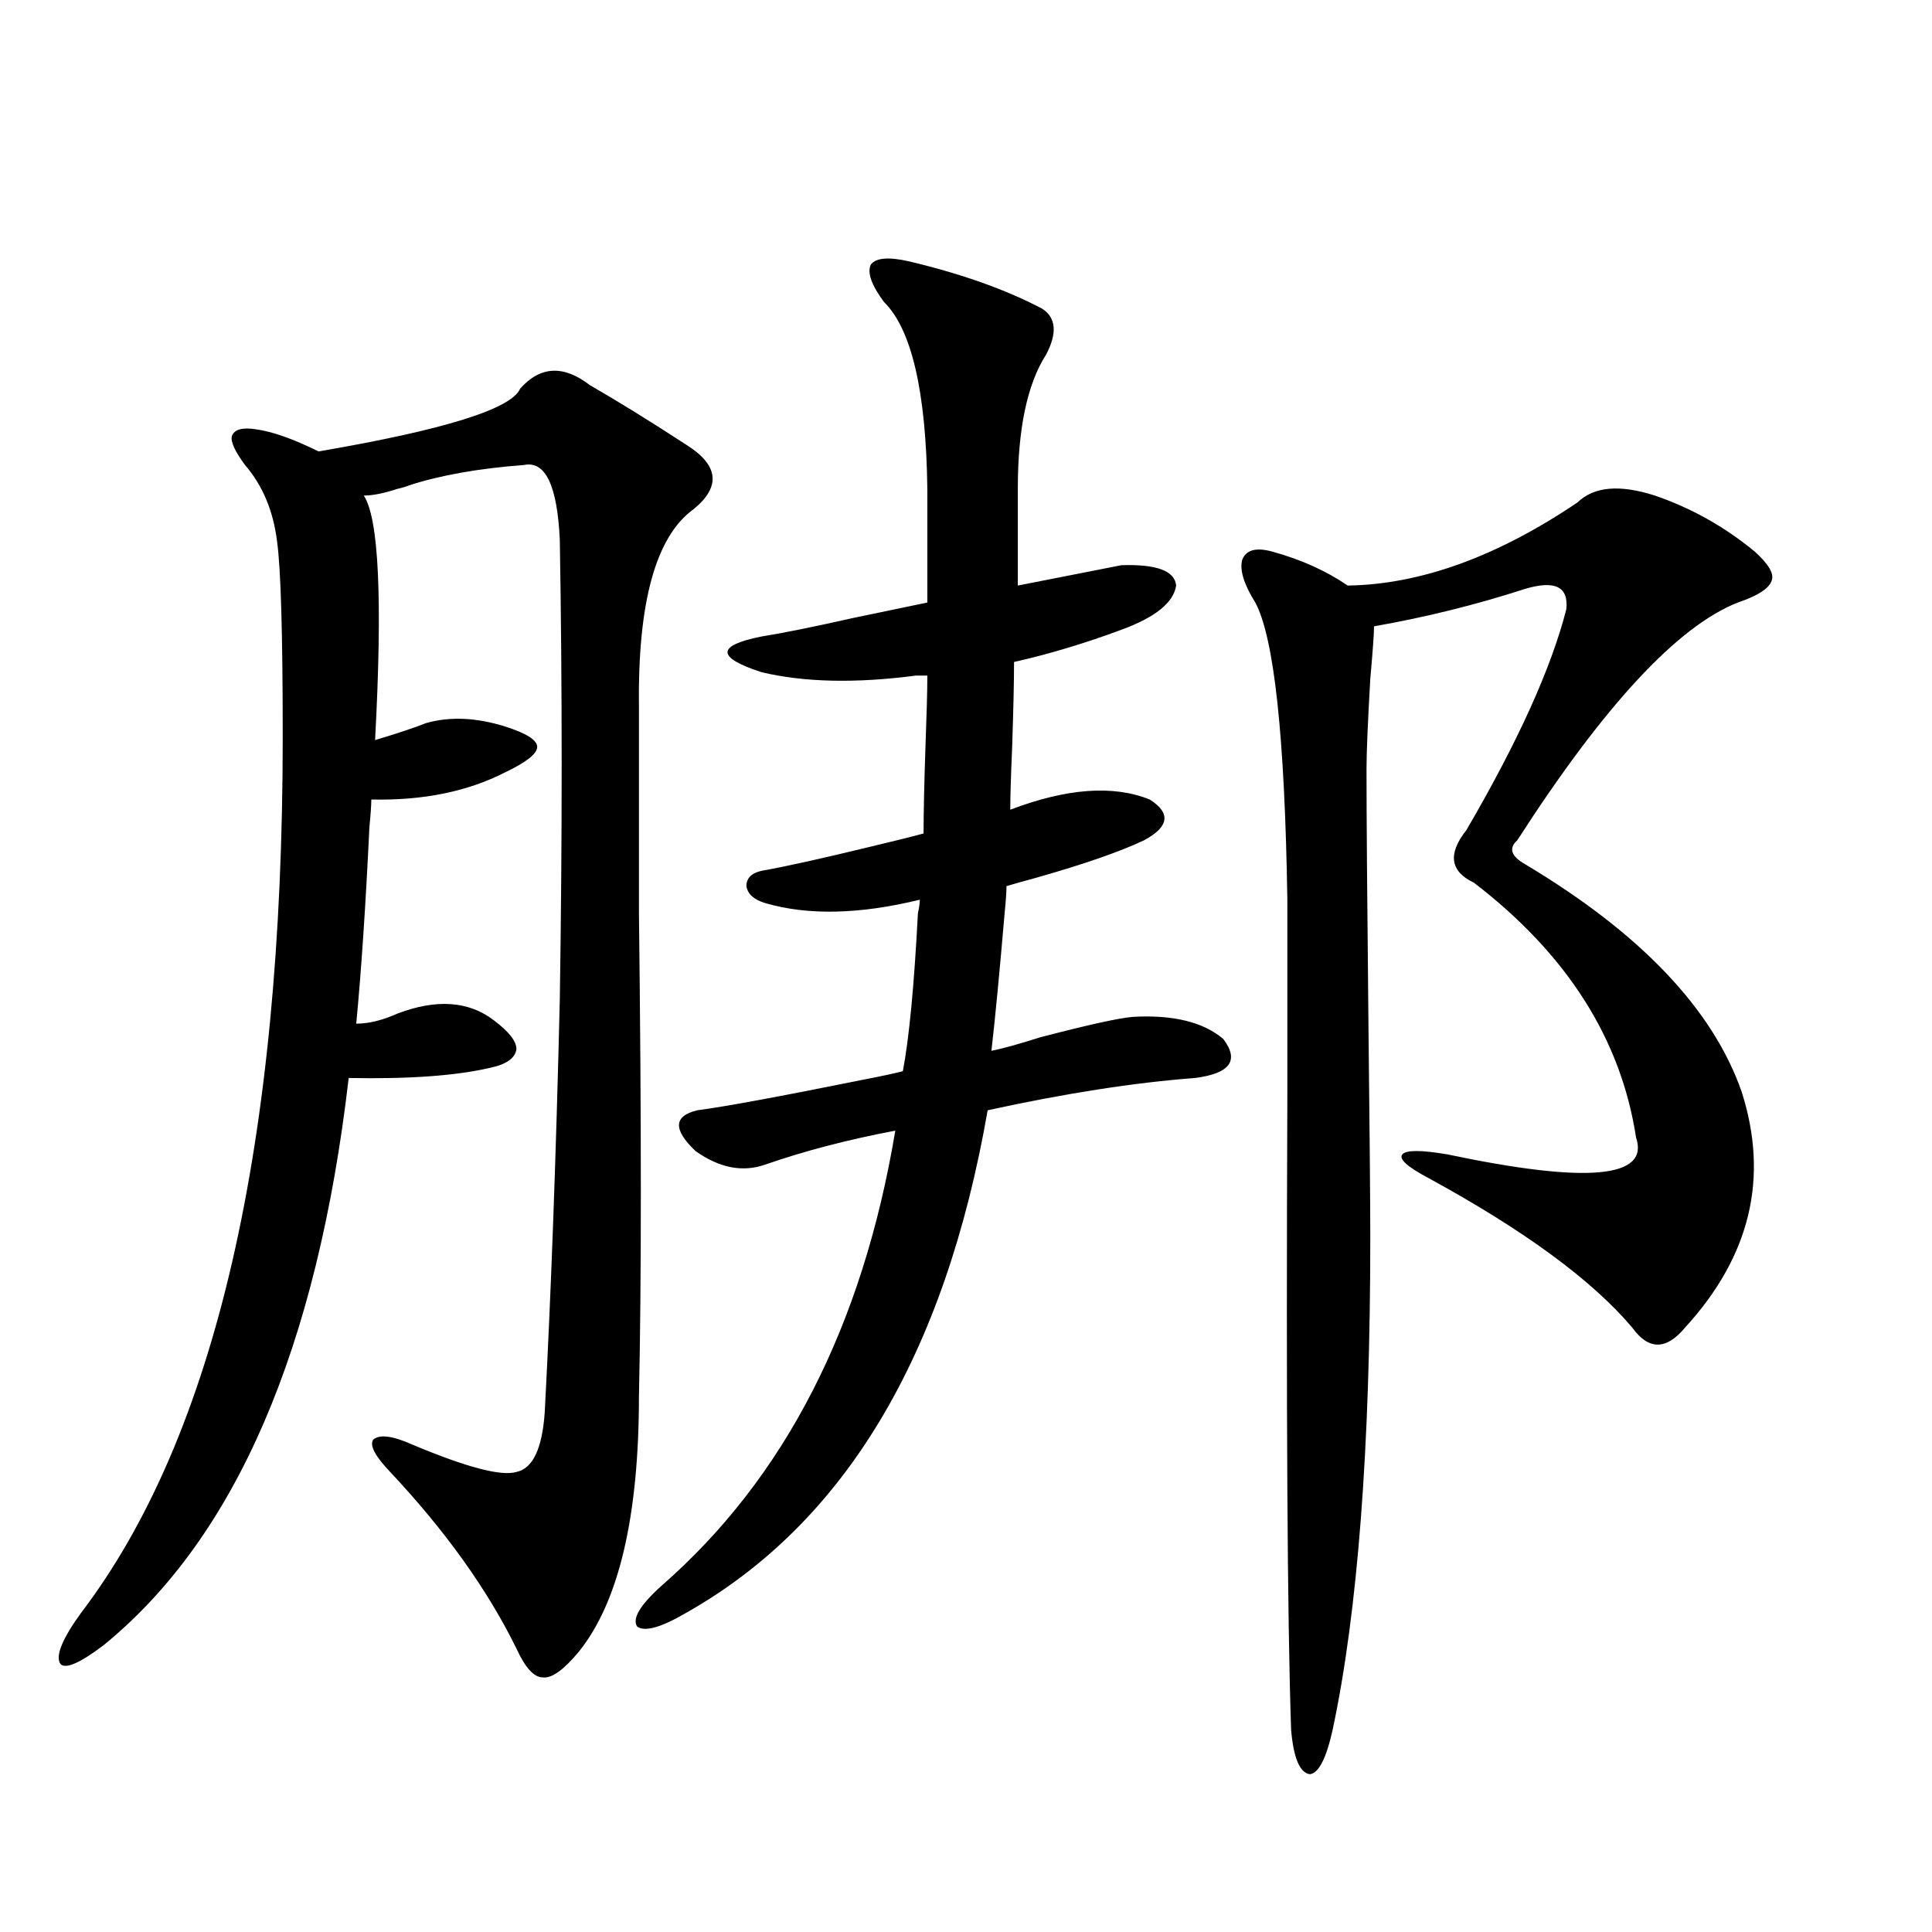 <?xml version="1.0" encoding="utf-8"?>
<!-- Generator: Adobe Illustrator 16.0.0, SVG Export Plug-In . SVG Version: 6.00 Build 0)  -->
<!DOCTYPE svg PUBLIC "-//W3C//DTD SVG 1.1//EN" "http://www.w3.org/Graphics/SVG/1.1/DTD/svg11.dtd">
<svg version="1.1" id="图层_1" xmlns="http://www.w3.org/2000/svg" xmlns:xlink="http://www.w3.org/1999/xlink" x="0px" y="0px"
	 width="1000px" height="1000px" viewBox="0 0 1000 1000" enable-background="new 0 0 1000 1000" xml:space="preserve">
<path d="M330.724,722.324c0,62.704-10.411,106.925-31.219,132.715c-7.805,9.366-13.994,13.761-18.536,13.184
	c-4.558,0-9.116-4.985-13.658-14.941c-14.969-30.474-36.752-60.933-65.364-91.406c-7.805-8.198-10.731-13.761-8.78-16.699
	c3.247-2.925,10.076-2.046,20.487,2.637c27.957,11.728,45.853,16.411,53.657,14.063c8.445-1.758,13.323-12.003,14.634-30.762
	c3.247-60.933,5.854-132.124,7.805-213.574c1.296-83.194,1.296-162.598,0-238.184c-1.311-28.125-7.485-41.007-18.536-38.672
	c-23.414,1.758-43.261,5.273-59.511,10.547c-1.311,0.591-3.262,1.181-5.854,1.758c-7.165,2.349-13.018,3.516-17.561,3.516
	c7.805,11.728,9.756,53.915,5.854,126.563c11.707-3.516,20.487-6.44,26.341-8.789c12.347-3.516,26.005-2.925,40.975,1.758
	c11.052,3.516,16.585,7.031,16.585,10.547s-5.533,7.91-16.585,13.184c-19.512,9.97-42.606,14.653-69.267,14.063
	c0,2.938-0.335,7.622-0.976,14.063c-1.951,41.021-4.238,75.009-6.829,101.953c6.494,0,13.658-1.758,21.463-5.273
	c20.152-7.608,36.737-6.44,49.755,3.516c7.805,5.864,11.707,10.849,11.707,14.941c-0.656,4.696-5.213,7.91-13.658,9.668
	c-17.561,4.106-41.95,5.864-73.169,5.273c-16.265,140.048-58.535,237.896-126.826,293.555c-12.363,9.366-19.847,12.593-22.438,9.668
	c-2.607-4.106,0.976-12.896,10.731-26.367c69.587-91.406,104.388-242.578,104.388-453.516c0-53.312-0.976-87.012-2.927-101.074
	c-1.951-15.82-7.485-29.004-16.585-39.551c-5.213-7.031-7.485-12.003-6.829-14.941c1.296-3.516,5.518-4.683,12.683-3.516
	c8.445,1.181,19.176,4.985,32.194,11.426c65.029-11.124,99.83-21.973,104.388-32.52c10.396-11.714,22.438-12.305,36.097-1.758
	c14.298,8.212,30.883,18.457,49.755,30.762c16.905,10.547,18.201,21.685,3.902,33.398c-19.512,14.063-28.948,48.052-28.292,101.953
	c0,22.274,0,58.008,0,107.227C332.02,581.122,332.02,664.316,330.724,722.324z M474.135,349.668
	c-31.219,4.106-57.895,3.516-79.998-1.758c-23.414-7.608-23.414-13.761,0-18.457c11.052-1.758,26.981-4.972,47.804-9.668
	c16.905-3.516,29.588-6.152,38.048-7.91v-58.887c-0.656-50.386-8.14-82.617-22.438-96.68c-6.509-8.789-8.78-15.229-6.829-19.336
	c2.591-3.516,9.1-4.093,19.512-1.758c27.316,6.454,50.395,14.653,69.267,24.609c7.149,4.696,7.805,12.606,1.951,23.73
	c-9.756,15.243-14.634,38.384-14.634,69.434v50.098l53.657-10.547c18.201-0.577,27.636,2.938,28.292,10.547
	c-1.311,8.789-10.731,16.411-28.292,22.852c-18.871,7.031-37.407,12.606-55.608,16.699c0,9.97-0.335,24.609-0.976,43.945
	c-0.656,15.243-0.976,26.079-0.976,32.52c29.268-11.124,53.322-12.882,72.193-5.273c11.052,7.031,10.076,14.063-2.927,21.094
	c-12.363,5.864-30.899,12.305-55.608,19.336c-6.509,1.758-11.707,3.228-15.609,4.395c0,2.938-0.335,7.622-0.976,14.063
	c-2.607,30.474-4.878,54.204-6.829,71.191c5.854-1.167,14.299-3.516,25.365-7.031c24.71-6.44,40.639-9.956,47.804-10.547
	c20.807-1.167,36.417,2.637,46.828,11.426c8.445,11.138,3.567,17.88-14.634,20.215c-31.219,2.349-66.995,7.91-107.314,16.699
	c-22.118,127.153-74.145,213.876-156.094,260.156c-13.018,7.608-21.463,9.956-25.365,7.031c-2.607-4.106,1.616-11.138,12.683-21.094
	c63.733-55.659,104.052-134.171,120.973-235.547c-24.725,4.696-47.164,10.547-67.315,17.578c-11.707,4.106-23.75,1.758-36.097-7.031
	c-11.707-11.124-11.387-18.155,0.976-21.094c13.658-1.758,42.27-7.031,85.852-15.82c9.1-1.758,15.929-3.214,20.487-4.395
	c3.247-16.987,5.854-44.233,7.805-81.738c0.64-2.925,0.976-5.273,0.976-7.031c-31.219,7.622-57.895,8.212-79.998,1.758
	c-5.854-1.758-9.116-4.683-9.756-8.789c0-4.093,2.591-6.729,7.805-7.91c13.003-2.335,31.539-6.44,55.608-12.305
	c12.347-2.925,21.783-5.273,28.292-7.031c0-10.547,0.32-25.488,0.976-44.824c0.64-16.987,0.976-29.292,0.976-36.914H474.135z
	 M816.566,260.02c8.445-8.198,21.783-9.366,39.999-3.516c18.856,6.454,36.097,16.122,51.706,29.004
	c7.149,6.454,10.076,11.426,8.78,14.941c-1.311,4.106-7.165,7.91-17.561,11.426c-31.219,12.305-69.267,53.325-114.144,123.047
	c-4.558,4.106-3.262,8.212,3.902,12.305C849.08,482.974,886.473,522.235,901.442,565c14.298,44.536,4.542,85.254-29.268,122.168
	c-9.756,11.728-18.871,11.728-27.316,0c-20.823-24.609-55.944-50.386-105.363-77.344c-11.067-5.851-15.609-9.956-13.658-12.305
	c1.951-2.335,9.756-2.335,23.414,0c72.193,15.243,104.708,12.305,97.559-8.789c-7.805-50.977-35.777-94.922-83.9-131.836
	c-12.363-5.851-13.658-14.941-3.902-27.246c26.661-45.703,43.901-83.784,51.706-114.258c1.296-11.714-5.854-15.229-21.463-10.547
	c-25.365,8.212-51.386,14.653-78.047,19.336c0,3.516-0.656,12.606-1.951,27.246c-1.311,22.852-1.951,38.384-1.951,46.582
	c0,22.852,0.32,65.918,0.976,129.199c0.64,57.431,0.976,95.224,0.976,113.379c0,108.984-6.509,193.937-19.512,254.883
	c-3.262,14.64-7.164,22.261-11.707,22.852c-5.213-0.591-8.46-8.212-9.756-22.852c-1.951-56.841-2.607-166.401-1.951-328.711
	c0-46.87,0-80.558,0-101.074c-1.311-84.375-6.829-135.64-16.585-153.809c-5.854-9.366-8.14-16.699-6.829-21.973
	c1.951-5.273,7.149-6.729,15.609-4.395c14.954,4.106,27.957,9.97,39.023,17.578C735.257,302.509,774.936,288.145,816.566,260.02z"/>
</svg>
